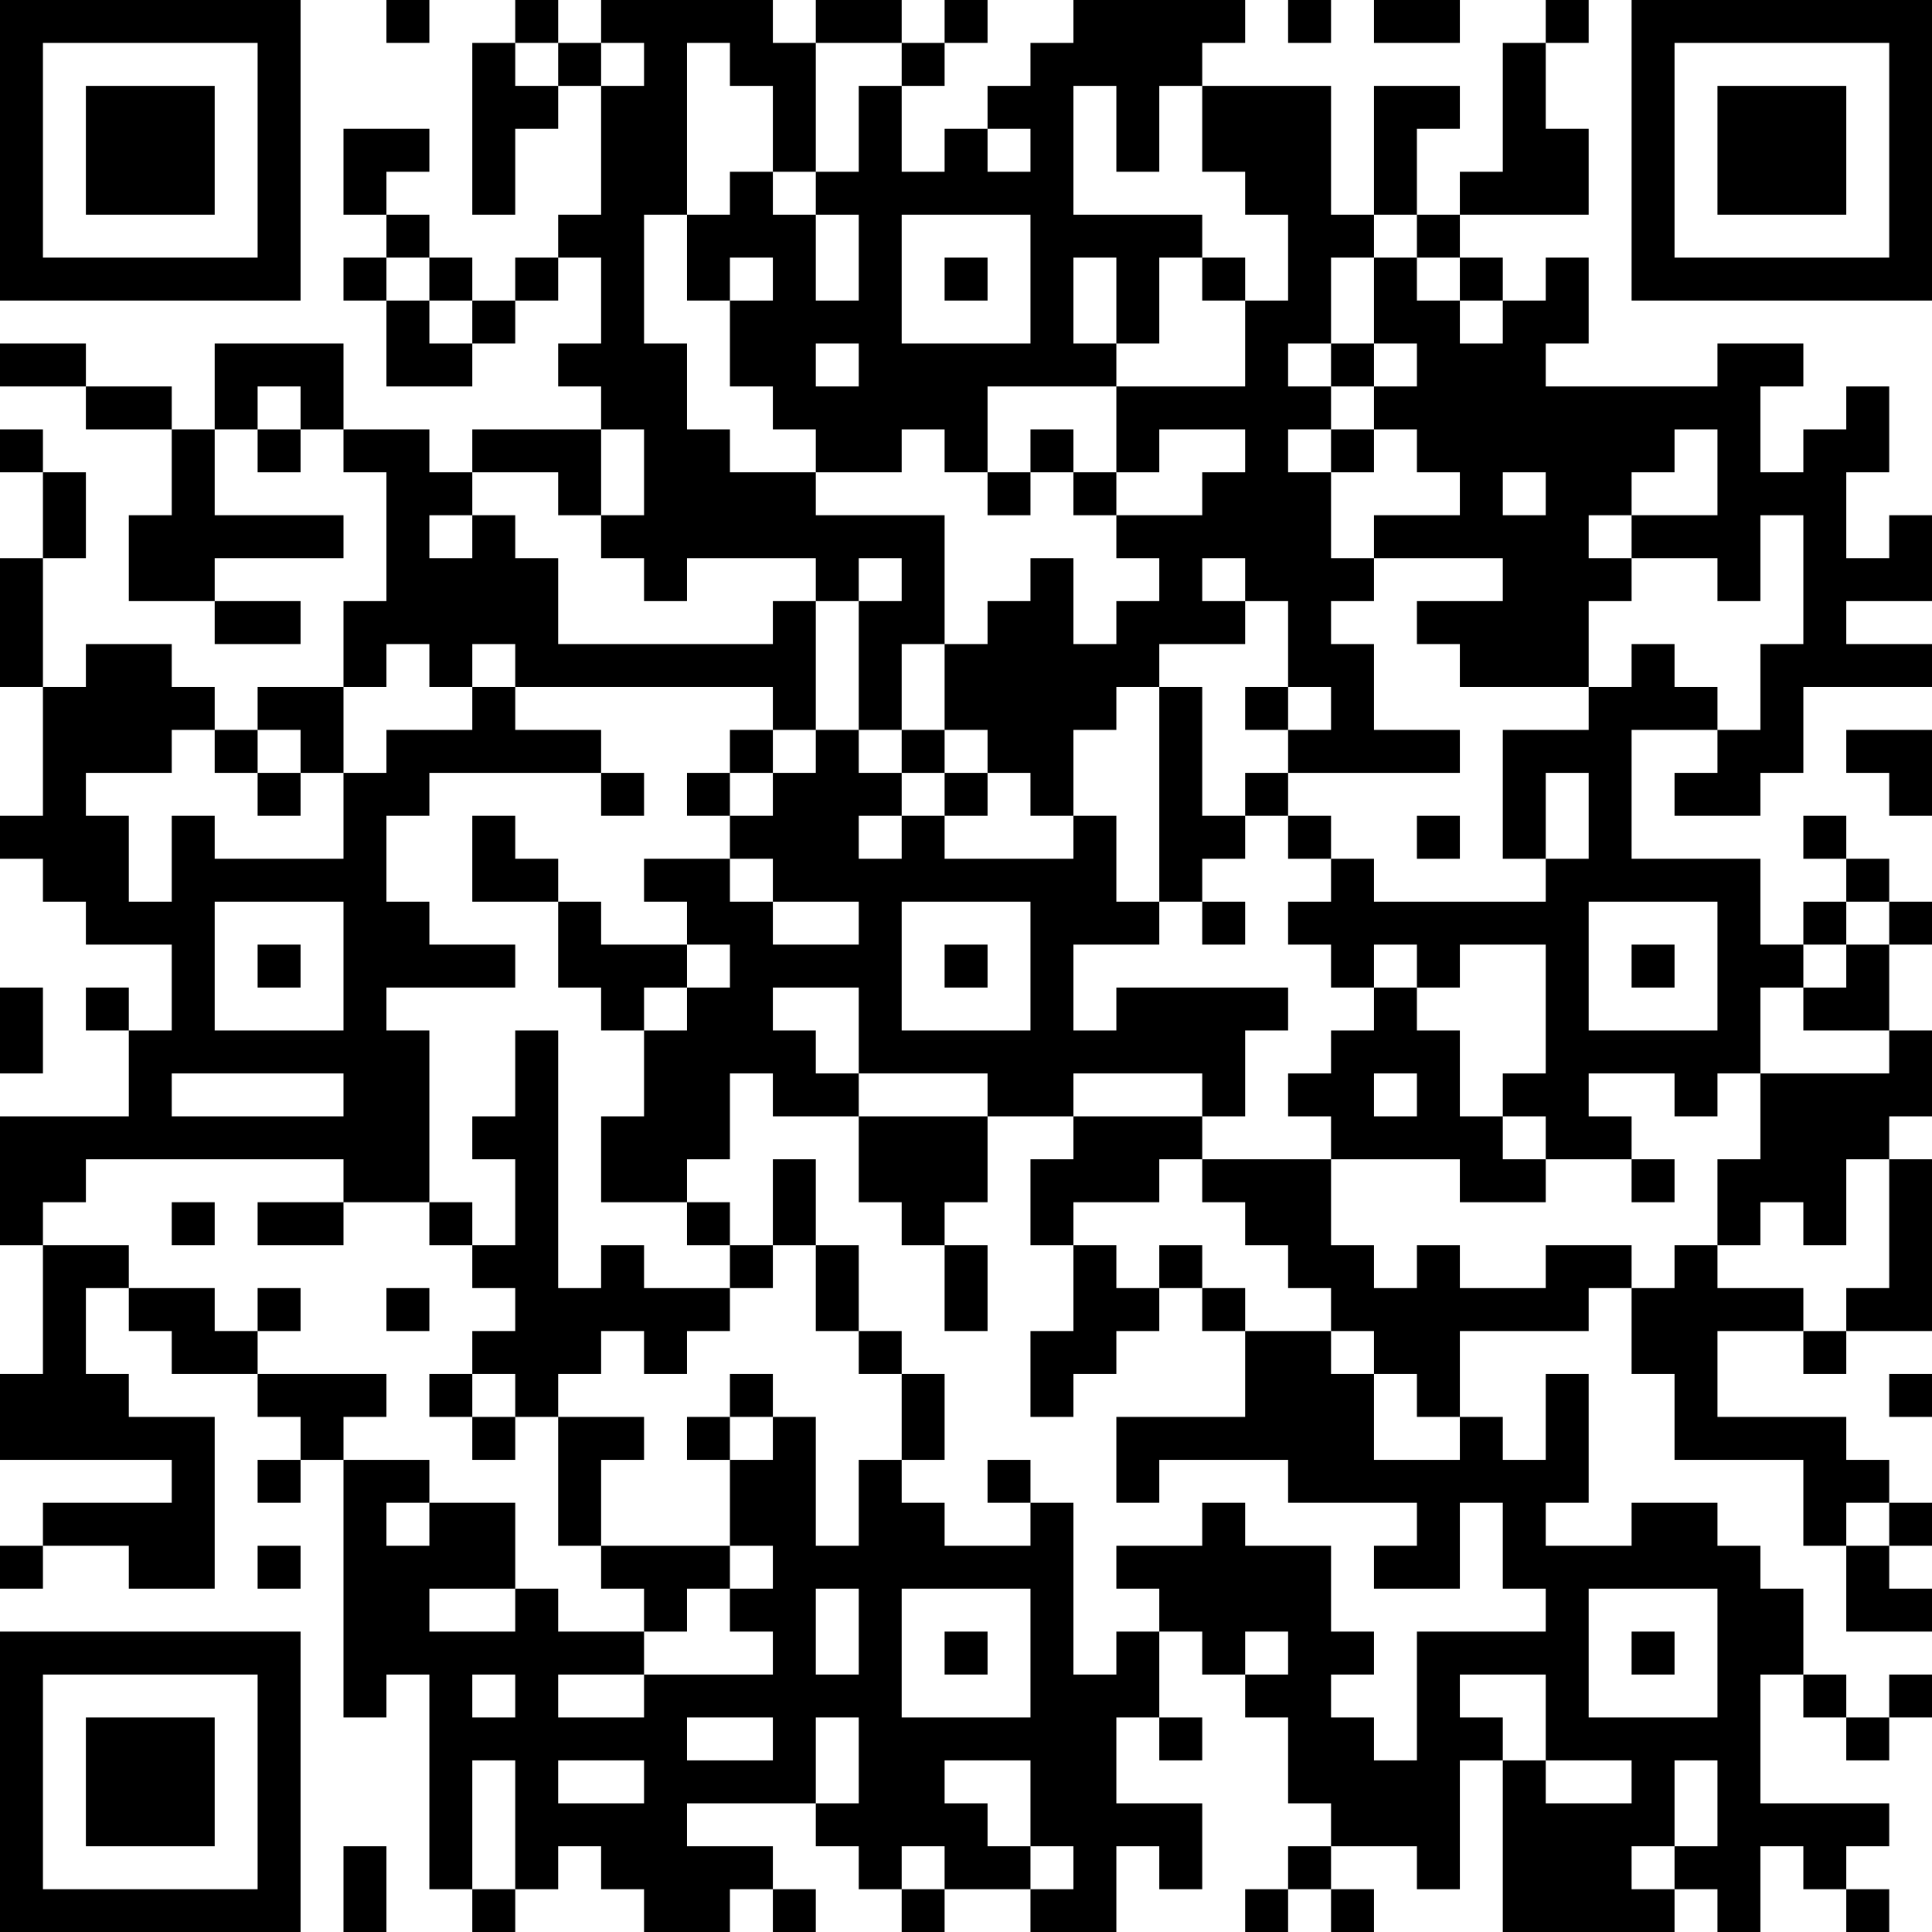 <?xml version="1.0" encoding="UTF-8"?>
<svg xmlns="http://www.w3.org/2000/svg" version="1.1" width="250" height="250" viewBox="0 0 250 250"><rect x="0" y="0" width="250" height="250" fill="#ffffff"/><g transform="scale(5.556)"><g transform="translate(0,0)"><path fill-rule="evenodd" d="M9 0L9 1L10 1L10 0ZM12 0L12 1L11 1L11 5L12 5L12 3L13 3L13 2L14 2L14 5L13 5L13 6L12 6L12 7L11 7L11 6L10 6L10 5L9 5L9 4L10 4L10 3L8 3L8 5L9 5L9 6L8 6L8 7L9 7L9 9L11 9L11 8L12 8L12 7L13 7L13 6L14 6L14 8L13 8L13 9L14 9L14 10L11 10L11 11L10 11L10 10L8 10L8 8L5 8L5 10L4 10L4 9L2 9L2 8L0 8L0 9L2 9L2 10L4 10L4 12L3 12L3 14L5 14L5 15L7 15L7 14L5 14L5 13L8 13L8 12L5 12L5 10L6 10L6 11L7 11L7 10L8 10L8 11L9 11L9 14L8 14L8 16L6 16L6 17L5 17L5 16L4 16L4 15L2 15L2 16L1 16L1 13L2 13L2 11L1 11L1 10L0 10L0 11L1 11L1 13L0 13L0 16L1 16L1 19L0 19L0 20L1 20L1 21L2 21L2 22L4 22L4 24L3 24L3 23L2 23L2 24L3 24L3 26L0 26L0 29L1 29L1 32L0 32L0 34L4 34L4 35L1 35L1 36L0 36L0 37L1 37L1 36L3 36L3 37L5 37L5 33L3 33L3 32L2 32L2 30L3 30L3 31L4 31L4 32L6 32L6 33L7 33L7 34L6 34L6 35L7 35L7 34L8 34L8 40L9 40L9 39L10 39L10 44L11 44L11 45L12 45L12 44L13 44L13 43L14 43L14 44L15 44L15 45L17 45L17 44L18 44L18 45L19 45L19 44L18 44L18 43L16 43L16 42L19 42L19 43L20 43L20 44L21 44L21 45L22 45L22 44L24 44L24 45L26 45L26 43L27 43L27 44L28 44L28 42L26 42L26 40L27 40L27 41L28 41L28 40L27 40L27 38L28 38L28 39L29 39L29 40L30 40L30 42L31 42L31 43L30 43L30 44L29 44L29 45L30 45L30 44L31 44L31 45L32 45L32 44L31 44L31 43L33 43L33 44L34 44L34 41L35 41L35 45L39 45L39 44L40 44L40 45L41 45L41 43L42 43L42 44L43 44L43 45L44 45L44 44L43 44L43 43L44 43L44 42L41 42L41 39L42 39L42 40L43 40L43 41L44 41L44 40L45 40L45 39L44 39L44 40L43 40L43 39L42 39L42 37L41 37L41 36L40 36L40 35L38 35L38 36L36 36L36 35L37 35L37 32L36 32L36 34L35 34L35 33L34 33L34 31L37 31L37 30L38 30L38 32L39 32L39 34L42 34L42 36L43 36L43 38L45 38L45 37L44 37L44 36L45 36L45 35L44 35L44 34L43 34L43 33L40 33L40 31L42 31L42 32L43 32L43 31L45 31L45 27L44 27L44 26L45 26L45 24L44 24L44 22L45 22L45 21L44 21L44 20L43 20L43 19L42 19L42 20L43 20L43 21L42 21L42 22L41 22L41 20L38 20L38 17L40 17L40 18L39 18L39 19L41 19L41 18L42 18L42 16L45 16L45 15L43 15L43 14L45 14L45 12L44 12L44 13L43 13L43 11L44 11L44 9L43 9L43 10L42 10L42 11L41 11L41 9L42 9L42 8L40 8L40 9L36 9L36 8L37 8L37 6L36 6L36 7L35 7L35 6L34 6L34 5L37 5L37 3L36 3L36 1L37 1L37 0L36 0L36 1L35 1L35 4L34 4L34 5L33 5L33 3L34 3L34 2L32 2L32 5L31 5L31 2L28 2L28 1L29 1L29 0L25 0L25 1L24 1L24 2L23 2L23 3L22 3L22 4L21 4L21 2L22 2L22 1L23 1L23 0L22 0L22 1L21 1L21 0L19 0L19 1L18 1L18 0L14 0L14 1L13 1L13 0ZM30 0L30 1L31 1L31 0ZM32 0L32 1L34 1L34 0ZM12 1L12 2L13 2L13 1ZM14 1L14 2L15 2L15 1ZM16 1L16 5L15 5L15 8L16 8L16 10L17 10L17 11L19 11L19 12L22 12L22 15L21 15L21 17L20 17L20 14L21 14L21 13L20 13L20 14L19 14L19 13L16 13L16 14L15 14L15 13L14 13L14 12L15 12L15 10L14 10L14 12L13 12L13 11L11 11L11 12L10 12L10 13L11 13L11 12L12 12L12 13L13 13L13 15L18 15L18 14L19 14L19 17L18 17L18 16L12 16L12 15L11 15L11 16L10 16L10 15L9 15L9 16L8 16L8 18L7 18L7 17L6 17L6 18L5 18L5 17L4 17L4 18L2 18L2 19L3 19L3 21L4 21L4 19L5 19L5 20L8 20L8 18L9 18L9 17L11 17L11 16L12 16L12 17L14 17L14 18L10 18L10 19L9 19L9 21L10 21L10 22L12 22L12 23L9 23L9 24L10 24L10 28L8 28L8 27L2 27L2 28L1 28L1 29L3 29L3 30L5 30L5 31L6 31L6 32L9 32L9 33L8 33L8 34L10 34L10 35L9 35L9 36L10 36L10 35L12 35L12 37L10 37L10 38L12 38L12 37L13 37L13 38L15 38L15 39L13 39L13 40L15 40L15 39L18 39L18 38L17 38L17 37L18 37L18 36L17 36L17 34L18 34L18 33L19 33L19 36L20 36L20 34L21 34L21 35L22 35L22 36L24 36L24 35L25 35L25 39L26 39L26 38L27 38L27 37L26 37L26 36L28 36L28 35L29 35L29 36L31 36L31 38L32 38L32 39L31 39L31 40L32 40L32 41L33 41L33 38L36 38L36 37L35 37L35 35L34 35L34 37L32 37L32 36L33 36L33 35L30 35L30 34L27 34L27 35L26 35L26 33L29 33L29 31L31 31L31 32L32 32L32 34L34 34L34 33L33 33L33 32L32 32L32 31L31 31L31 30L30 30L30 29L29 29L29 28L28 28L28 27L31 27L31 29L32 29L32 30L33 30L33 29L34 29L34 30L36 30L36 29L38 29L38 30L39 30L39 29L40 29L40 30L42 30L42 31L43 31L43 30L44 30L44 27L43 27L43 29L42 29L42 28L41 28L41 29L40 29L40 27L41 27L41 25L44 25L44 24L42 24L42 23L43 23L43 22L44 22L44 21L43 21L43 22L42 22L42 23L41 23L41 25L40 25L40 26L39 26L39 25L37 25L37 26L38 26L38 27L36 27L36 26L35 26L35 25L36 25L36 22L34 22L34 23L33 23L33 22L32 22L32 23L31 23L31 22L30 22L30 21L31 21L31 20L32 20L32 21L36 21L36 20L37 20L37 18L36 18L36 20L35 20L35 17L37 17L37 16L38 16L38 15L39 15L39 16L40 16L40 17L41 17L41 15L42 15L42 12L41 12L41 14L40 14L40 13L38 13L38 12L40 12L40 10L39 10L39 11L38 11L38 12L37 12L37 13L38 13L38 14L37 14L37 16L34 16L34 15L33 15L33 14L35 14L35 13L32 13L32 12L34 12L34 11L33 11L33 10L32 10L32 9L33 9L33 8L32 8L32 6L33 6L33 7L34 7L34 8L35 8L35 7L34 7L34 6L33 6L33 5L32 5L32 6L31 6L31 8L30 8L30 9L31 9L31 10L30 10L30 11L31 11L31 13L32 13L32 14L31 14L31 15L32 15L32 17L34 17L34 18L30 18L30 17L31 17L31 16L30 16L30 14L29 14L29 13L28 13L28 14L29 14L29 15L27 15L27 16L26 16L26 17L25 17L25 19L24 19L24 18L23 18L23 17L22 17L22 15L23 15L23 14L24 14L24 13L25 13L25 15L26 15L26 14L27 14L27 13L26 13L26 12L28 12L28 11L29 11L29 10L27 10L27 11L26 11L26 9L29 9L29 7L30 7L30 5L29 5L29 4L28 4L28 2L27 2L27 4L26 4L26 2L25 2L25 5L28 5L28 6L27 6L27 8L26 8L26 6L25 6L25 8L26 8L26 9L23 9L23 11L22 11L22 10L21 10L21 11L19 11L19 10L18 10L18 9L17 9L17 7L18 7L18 6L17 6L17 7L16 7L16 5L17 5L17 4L18 4L18 5L19 5L19 7L20 7L20 5L19 5L19 4L20 4L20 2L21 2L21 1L19 1L19 4L18 4L18 2L17 2L17 1ZM23 3L23 4L24 4L24 3ZM21 5L21 8L24 8L24 5ZM9 6L9 7L10 7L10 8L11 8L11 7L10 7L10 6ZM22 6L22 7L23 7L23 6ZM28 6L28 7L29 7L29 6ZM19 8L19 9L20 9L20 8ZM31 8L31 9L32 9L32 8ZM6 9L6 10L7 10L7 9ZM24 10L24 11L23 11L23 12L24 12L24 11L25 11L25 12L26 12L26 11L25 11L25 10ZM31 10L31 11L32 11L32 10ZM35 11L35 12L36 12L36 11ZM27 16L27 21L26 21L26 19L25 19L25 20L22 20L22 19L23 19L23 18L22 18L22 17L21 17L21 18L20 18L20 17L19 17L19 18L18 18L18 17L17 17L17 18L16 18L16 19L17 19L17 20L15 20L15 21L16 21L16 22L14 22L14 21L13 21L13 20L12 20L12 19L11 19L11 21L13 21L13 23L14 23L14 24L15 24L15 26L14 26L14 28L16 28L16 29L17 29L17 30L15 30L15 29L14 29L14 30L13 30L13 24L12 24L12 26L11 26L11 27L12 27L12 29L11 29L11 28L10 28L10 29L11 29L11 30L12 30L12 31L11 31L11 32L10 32L10 33L11 33L11 34L12 34L12 33L13 33L13 36L14 36L14 37L15 37L15 38L16 38L16 37L17 37L17 36L14 36L14 34L15 34L15 33L13 33L13 32L14 32L14 31L15 31L15 32L16 32L16 31L17 31L17 30L18 30L18 29L19 29L19 31L20 31L20 32L21 32L21 34L22 34L22 32L21 32L21 31L20 31L20 29L19 29L19 27L18 27L18 29L17 29L17 28L16 28L16 27L17 27L17 25L18 25L18 26L20 26L20 28L21 28L21 29L22 29L22 31L23 31L23 29L22 29L22 28L23 28L23 26L25 26L25 27L24 27L24 29L25 29L25 31L24 31L24 33L25 33L25 32L26 32L26 31L27 31L27 30L28 30L28 31L29 31L29 30L28 30L28 29L27 29L27 30L26 30L26 29L25 29L25 28L27 28L27 27L28 27L28 26L29 26L29 24L30 24L30 23L26 23L26 24L25 24L25 22L27 22L27 21L28 21L28 22L29 22L29 21L28 21L28 20L29 20L29 19L30 19L30 20L31 20L31 19L30 19L30 18L29 18L29 19L28 19L28 16ZM29 16L29 17L30 17L30 16ZM43 17L43 18L44 18L44 19L45 19L45 17ZM6 18L6 19L7 19L7 18ZM14 18L14 19L15 19L15 18ZM17 18L17 19L18 19L18 18ZM21 18L21 19L20 19L20 20L21 20L21 19L22 19L22 18ZM33 19L33 20L34 20L34 19ZM17 20L17 21L18 21L18 22L20 22L20 21L18 21L18 20ZM5 21L5 24L8 24L8 21ZM21 21L21 24L24 24L24 21ZM37 21L37 24L40 24L40 21ZM6 22L6 23L7 23L7 22ZM16 22L16 23L15 23L15 24L16 24L16 23L17 23L17 22ZM22 22L22 23L23 23L23 22ZM38 22L38 23L39 23L39 22ZM0 23L0 25L1 25L1 23ZM18 23L18 24L19 24L19 25L20 25L20 26L23 26L23 25L20 25L20 23ZM32 23L32 24L31 24L31 25L30 25L30 26L31 26L31 27L34 27L34 28L36 28L36 27L35 27L35 26L34 26L34 24L33 24L33 23ZM4 25L4 26L8 26L8 25ZM25 25L25 26L28 26L28 25ZM32 25L32 26L33 26L33 25ZM38 27L38 28L39 28L39 27ZM4 28L4 29L5 29L5 28ZM6 28L6 29L8 29L8 28ZM6 30L6 31L7 31L7 30ZM9 30L9 31L10 31L10 30ZM11 32L11 33L12 33L12 32ZM17 32L17 33L16 33L16 34L17 34L17 33L18 33L18 32ZM44 32L44 33L45 33L45 32ZM23 34L23 35L24 35L24 34ZM43 35L43 36L44 36L44 35ZM6 36L6 37L7 37L7 36ZM19 37L19 39L20 39L20 37ZM21 37L21 40L24 40L24 37ZM37 37L37 40L40 40L40 37ZM22 38L22 39L23 39L23 38ZM29 38L29 39L30 39L30 38ZM38 38L38 39L39 39L39 38ZM11 39L11 40L12 40L12 39ZM34 39L34 40L35 40L35 41L36 41L36 42L38 42L38 41L36 41L36 39ZM16 40L16 41L18 41L18 40ZM19 40L19 42L20 42L20 40ZM11 41L11 44L12 44L12 41ZM13 41L13 42L15 42L15 41ZM22 41L22 42L23 42L23 43L24 43L24 44L25 44L25 43L24 43L24 41ZM39 41L39 43L38 43L38 44L39 44L39 43L40 43L40 41ZM8 43L8 45L9 45L9 43ZM21 43L21 44L22 44L22 43ZM0 0L0 7L7 7L7 0ZM1 1L1 6L6 6L6 1ZM2 2L2 5L5 5L5 2ZM38 0L38 7L45 7L45 0ZM39 1L39 6L44 6L44 1ZM40 2L40 5L43 5L43 2ZM0 38L0 45L7 45L7 38ZM1 39L1 44L6 44L6 39ZM2 40L2 43L5 43L5 40Z" fill="#000000"/></g></g></svg>
